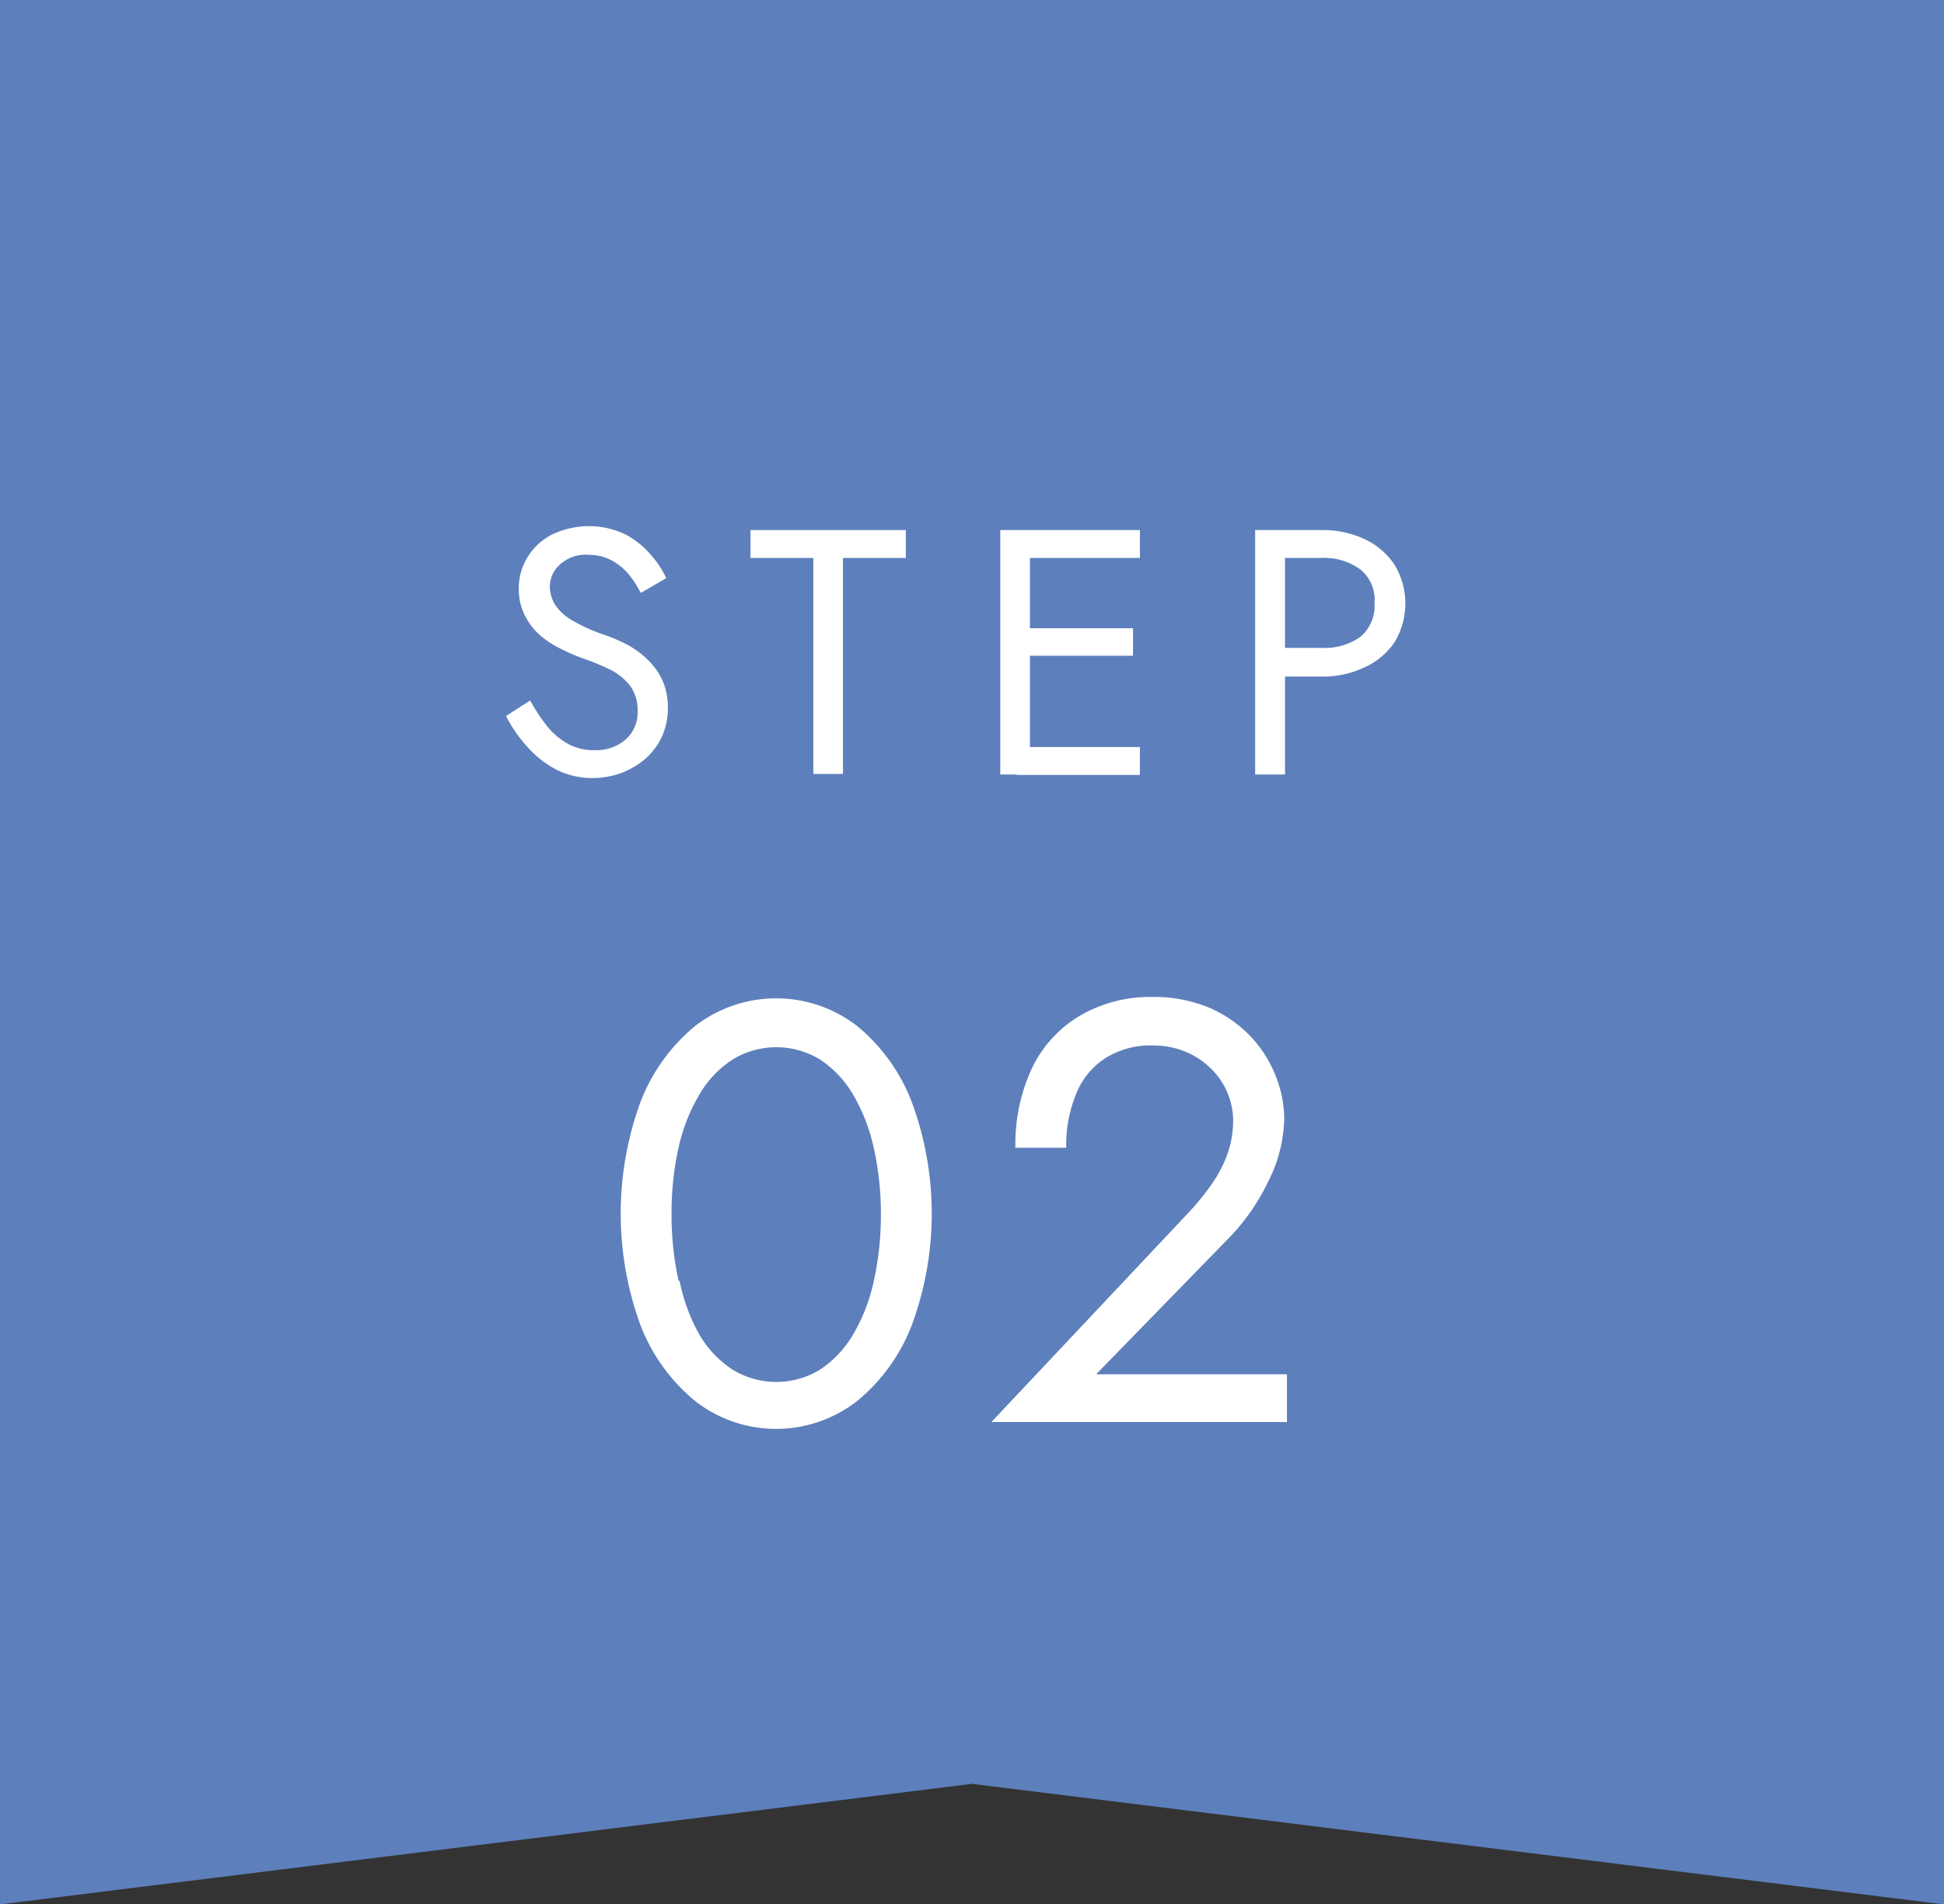 <svg xmlns="http://www.w3.org/2000/svg" viewBox="0 0 99 97"><rect x="0" y="0" width="99" height="97" fill="#333333" stroke="none"/><defs><style>.cls-1{fill:#5d80bc;}.cls-2{fill:#fff;}</style></defs><g id="レイヤー_2" data-name="レイヤー 2"><g id="contents"><polygon class="cls-1" points="0 97 0 0 99 0 99 97 49.5 90.86 0 97"/><path class="cls-2" d="M27.87,37a3.67,3.67,0,0,0,1.06.89,2.68,2.68,0,0,0,1.34.32,2.29,2.29,0,0,0,1.6-.55,1.82,1.82,0,0,0,.6-1.4,2.11,2.11,0,0,0-.39-1.34,3,3,0,0,0-1-.81,11.89,11.89,0,0,0-1.35-.56,9.36,9.36,0,0,1-1-.42,5.44,5.44,0,0,1-1.08-.65,3.24,3.24,0,0,1-.85-1A2.89,2.89,0,0,1,26.42,30a3,3,0,0,1,.47-1.66,3.09,3.09,0,0,1,1.28-1.14,4.34,4.34,0,0,1,3.64,0,4.32,4.32,0,0,1,1.28,1,4.9,4.9,0,0,1,.84,1.25l-1.3.75a5.34,5.34,0,0,0-.58-.91,3.08,3.08,0,0,0-.87-.73A2.49,2.49,0,0,0,30,28.26a1.94,1.94,0,0,0-1.48.49A1.53,1.53,0,0,0,28,29.84a1.83,1.83,0,0,0,.26.95,2.6,2.6,0,0,0,.9.82,9,9,0,0,0,1.72.76,9.11,9.11,0,0,1,1.05.46,4.49,4.49,0,0,1,1,.72,3.6,3.6,0,0,1,.78,1.05,3.32,3.32,0,0,1,.3,1.47,3.48,3.48,0,0,1-.31,1.47,3.43,3.43,0,0,1-.86,1.13,4.24,4.24,0,0,1-1.22.71,4.36,4.36,0,0,1-1.44.25,4.09,4.09,0,0,1-1.87-.44A5.21,5.21,0,0,1,26.82,38a7,7,0,0,1-1.05-1.53L27,35.68A9.66,9.66,0,0,0,27.87,37Z"/><path class="cls-2" d="M38.22,27h7.91v1.42h-3.2v11H41.42v-11h-3.2Z"/><path class="cls-2" d="M52.45,27V39.45H50.94V27Zm-.68,0h6.28v1.42H51.77Zm0,5H57.7V33.4H51.77Zm0,6.05h6.28v1.42H51.77Z"/><path class="cls-2" d="M65.44,27V39.45H63.92V27Zm-.68,0H67.3a5,5,0,0,1,2.17.45A3.72,3.72,0,0,1,71,28.74a3.8,3.8,0,0,1,0,4A3.67,3.67,0,0,1,69.47,34a4.9,4.9,0,0,1-2.17.46H64.76V33H67.3a3.12,3.12,0,0,0,2-.58A2.07,2.07,0,0,0,70,30.73,2,2,0,0,0,69.27,29a3.12,3.12,0,0,0-2-.58H64.76Z"/><path class="cls-2" d="M32.61,56.15a9.34,9.34,0,0,1,2.79-3.89,6.74,6.74,0,0,1,8.25,0,9.34,9.34,0,0,1,2.79,3.89,16.39,16.39,0,0,1,0,11.33,9.3,9.3,0,0,1-2.79,3.88,6.7,6.7,0,0,1-8.25,0,9.3,9.3,0,0,1-2.79-3.88,16.55,16.55,0,0,1,0-11.33Zm2,9.09A9.13,9.13,0,0,0,35.63,68a5.33,5.33,0,0,0,1.69,1.77,4.27,4.27,0,0,0,4.43,0A5.51,5.51,0,0,0,43.43,68a9.13,9.13,0,0,0,1.06-2.71,15.35,15.35,0,0,0,.37-3.43,15.19,15.19,0,0,0-.37-3.42,9.13,9.13,0,0,0-1.06-2.71,5.4,5.4,0,0,0-1.68-1.77,4.27,4.27,0,0,0-4.43,0,5.23,5.23,0,0,0-1.69,1.77,9.13,9.13,0,0,0-1.07,2.71,15.21,15.21,0,0,0-.36,3.42A15.37,15.37,0,0,0,34.56,65.24Z"/><path class="cls-2" d="M60.57,61.72a13.11,13.11,0,0,0,1.21-1.51,6.55,6.55,0,0,0,.76-1.52,5.2,5.2,0,0,0,.26-1.63,3.65,3.65,0,0,0-.28-1.37,3.72,3.72,0,0,0-.81-1.22,4,4,0,0,0-1.29-.88,4.35,4.35,0,0,0-1.74-.34,4.31,4.31,0,0,0-2.36.63,3.83,3.83,0,0,0-1.5,1.8,6.76,6.76,0,0,0-.52,2.78H51.71a9.16,9.16,0,0,1,.82-4,6.23,6.23,0,0,1,2.39-2.68,7.08,7.08,0,0,1,3.76-1,7.28,7.28,0,0,1,3,.59,6.39,6.39,0,0,1,2.1,1.52,6.27,6.27,0,0,1,1.22,2,6,6,0,0,1,.4,2,7.32,7.32,0,0,1-.8,3.26,10.82,10.82,0,0,1-2,2.89L55.82,70h9.72v2.43H50.49Z"/></g></g></svg>
